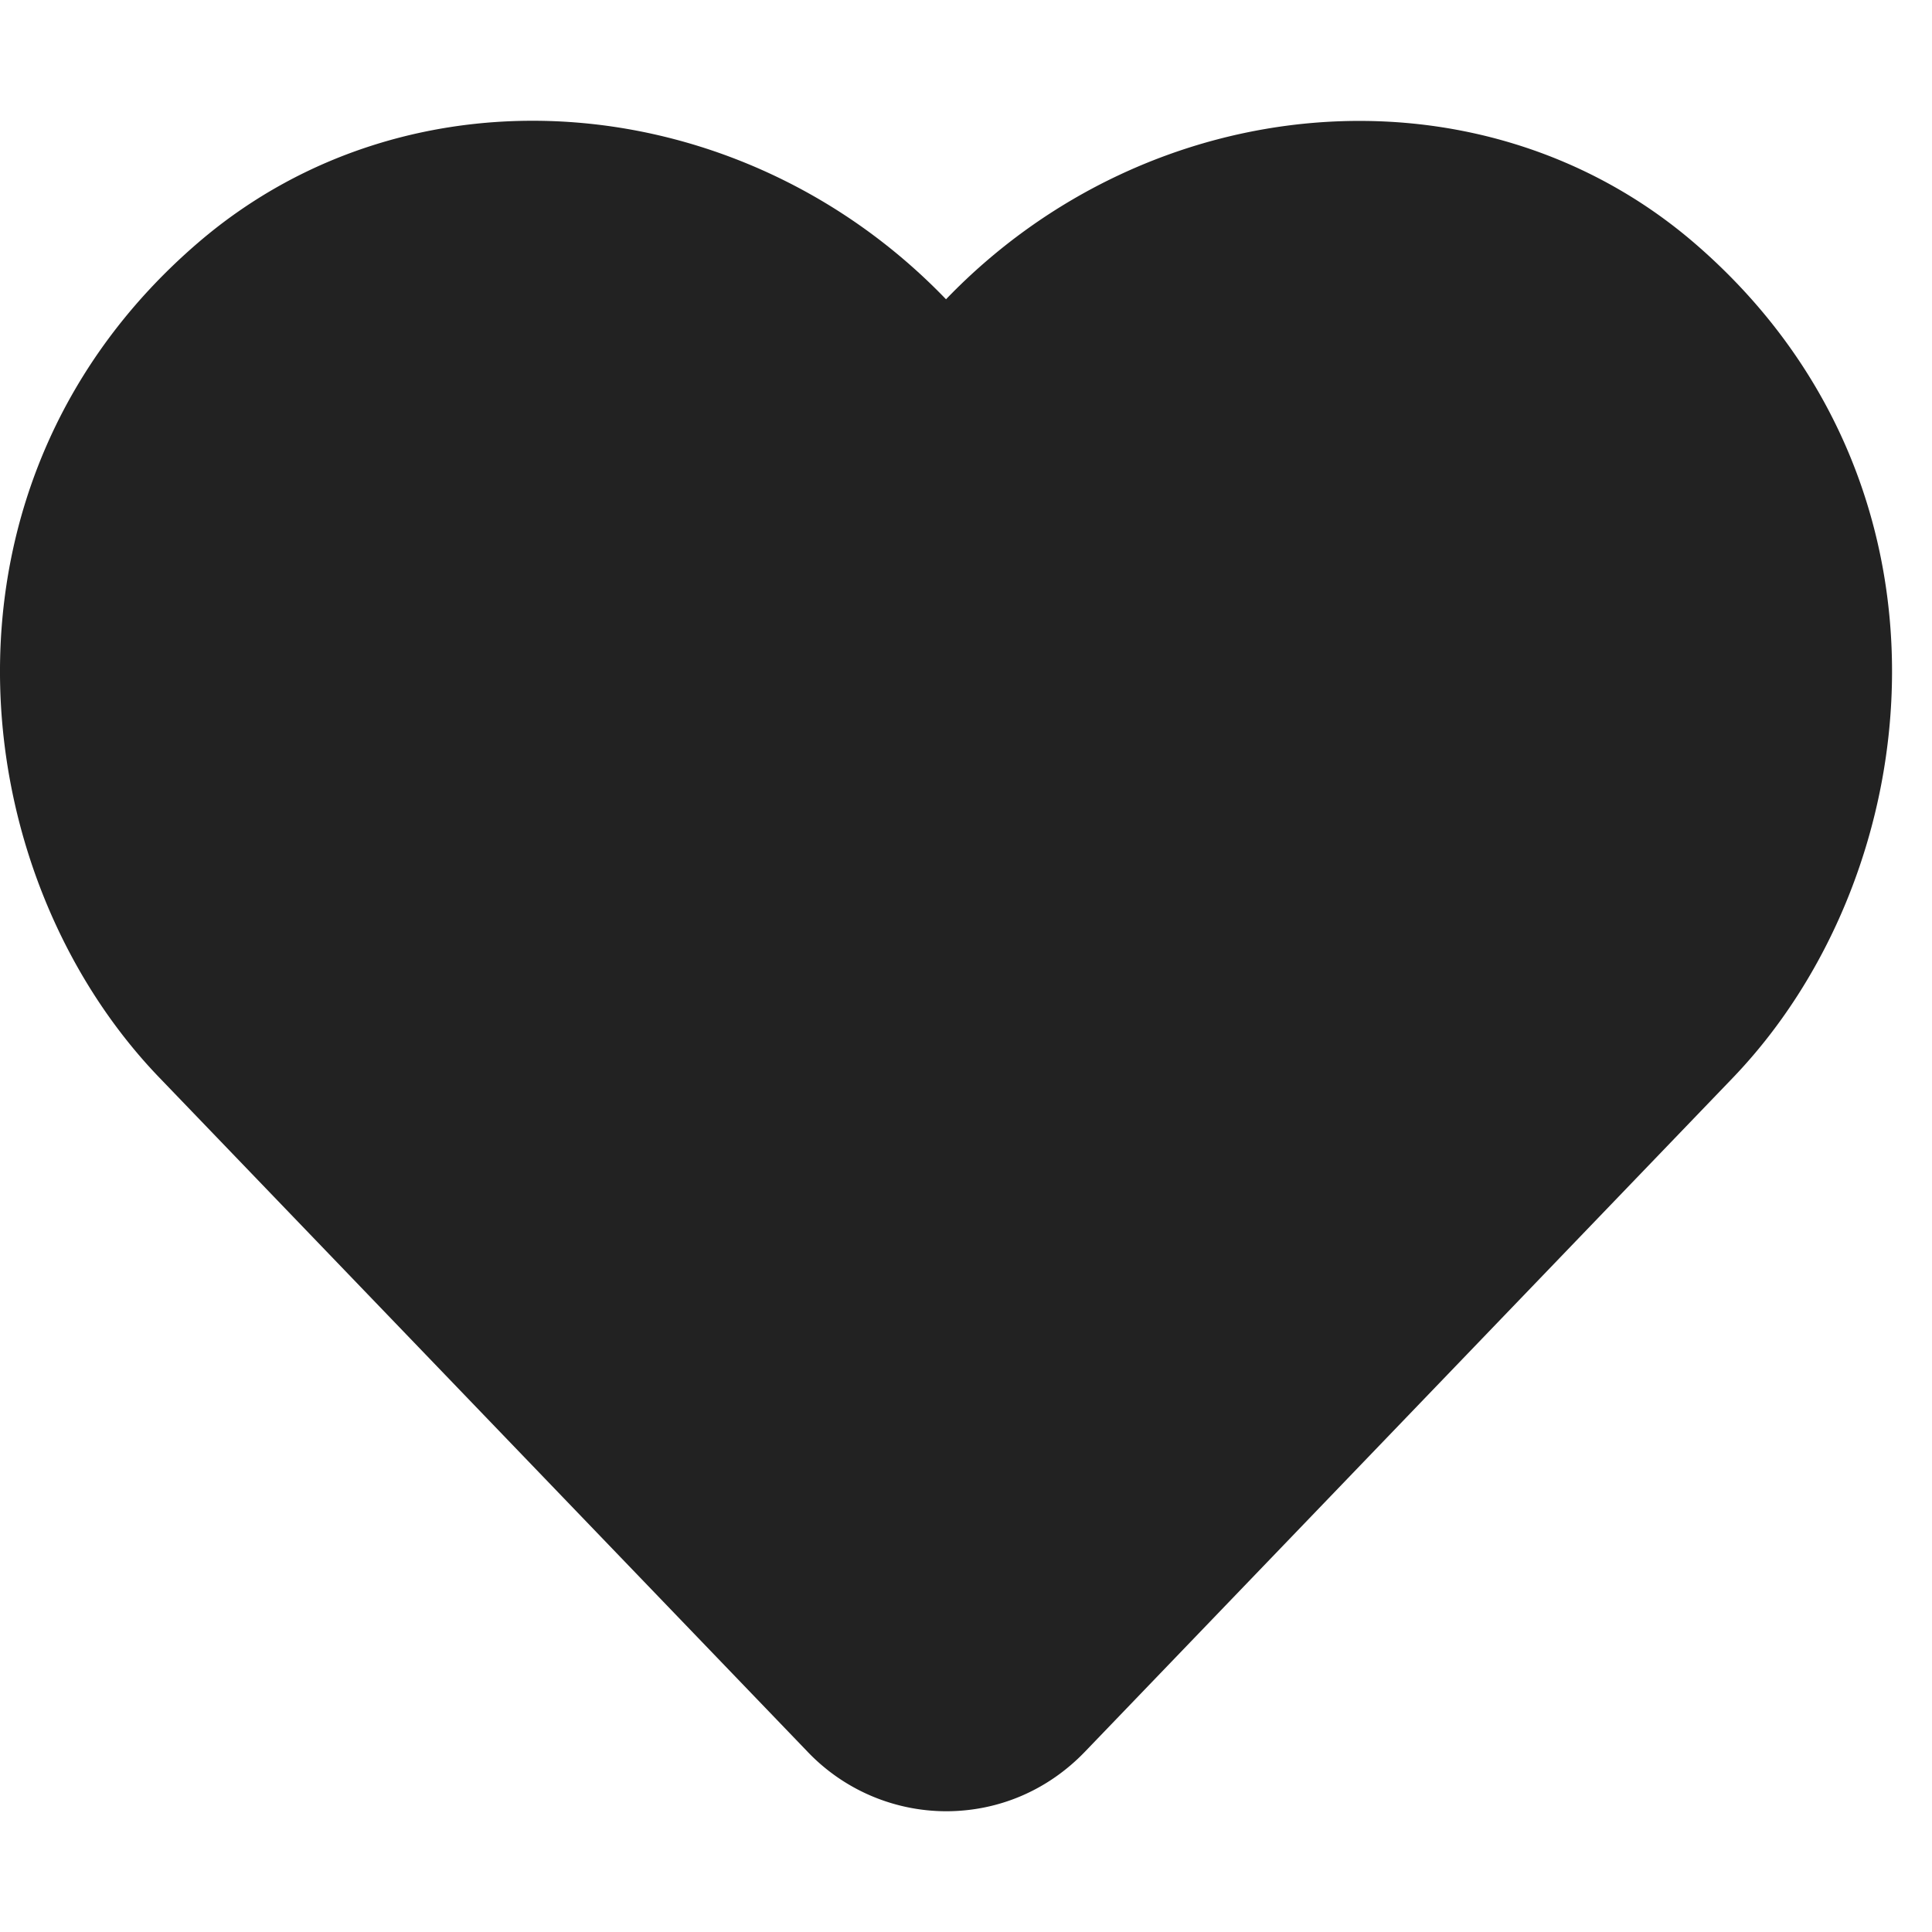 <svg xmlns="http://www.w3.org/2000/svg" width="32" height="32" fill="none"><path fill="#222" d="M28.058 4.02c-3.538-3.037-9.004-2.581-12.389.937C12.284 1.439 6.82.977 3.281 4.02c-4.603 3.955-3.93 10.403-.65 13.82l10.737 11.166a3.178 3.178 0 0 0 2.301.994c.875 0 1.69-.35 2.302-.987l10.735-11.166c3.275-3.418 3.96-9.866-.648-13.827Z"/></svg>